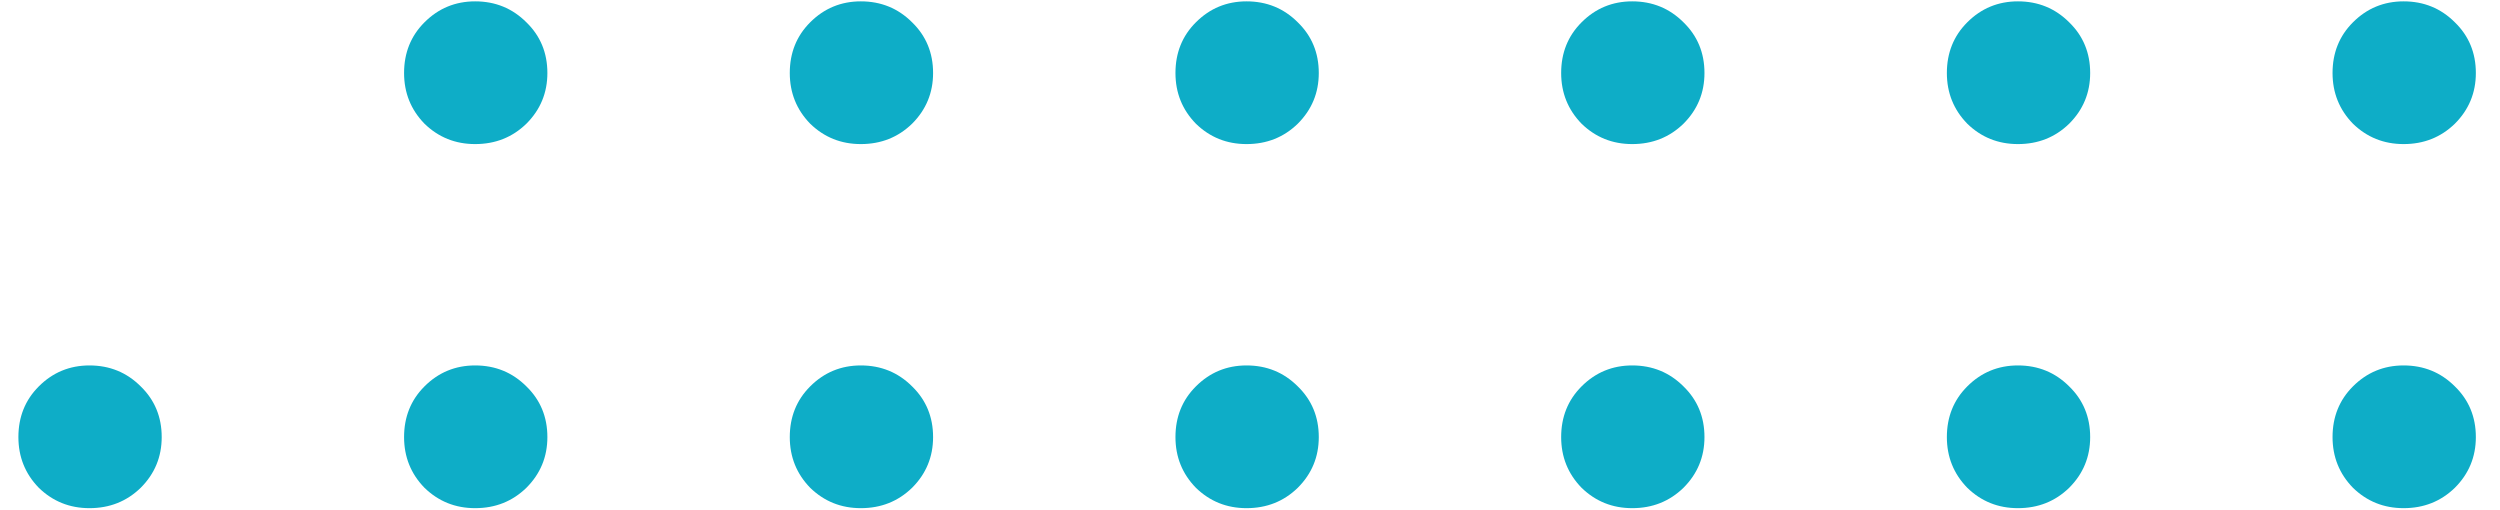 <svg width="103" height="21" viewBox="0 0 103 21" fill="none" xmlns="http://www.w3.org/2000/svg">
<path d="M19.576 5.936C18.76 5.936 18.064 5.656 17.488 5.096C16.928 4.52 16.648 3.824 16.648 3.008C16.648 2.176 16.928 1.48 17.488 0.92C18.064 0.344 18.76 0.056 19.576 0.056C20.408 0.056 21.112 0.344 21.688 0.92C22.264 1.48 22.552 2.176 22.552 3.008C22.552 3.824 22.264 4.52 21.688 5.096C21.112 5.656 20.408 5.936 19.576 5.936ZM35.467 5.936C34.651 5.936 33.955 5.656 33.379 5.096C32.819 4.52 32.539 3.824 32.539 3.008C32.539 2.176 32.819 1.48 33.379 0.92C33.955 0.344 34.651 0.056 35.467 0.056C36.299 0.056 37.003 0.344 37.579 0.92C38.155 1.48 38.443 2.176 38.443 3.008C38.443 3.824 38.155 4.52 37.579 5.096C37.003 5.656 36.299 5.936 35.467 5.936ZM51.358 5.936C50.541 5.936 49.846 5.656 49.27 5.096C48.709 4.52 48.429 3.824 48.429 3.008C48.429 2.176 48.709 1.48 49.27 0.92C49.846 0.344 50.541 0.056 51.358 0.056C52.19 0.056 52.894 0.344 53.469 0.92C54.045 1.48 54.334 2.176 54.334 3.008C54.334 3.824 54.045 4.52 53.469 5.096C52.894 5.656 52.19 5.936 51.358 5.936ZM67.248 5.936C66.432 5.936 65.736 5.656 65.16 5.096C64.6 4.52 64.32 3.824 64.32 3.008C64.32 2.176 64.6 1.48 65.16 0.92C65.736 0.344 66.432 0.056 67.248 0.056C68.08 0.056 68.784 0.344 69.36 0.92C69.936 1.48 70.224 2.176 70.224 3.008C70.224 3.824 69.936 4.52 69.36 5.096C68.784 5.656 68.08 5.936 67.248 5.936ZM83.139 5.936C82.323 5.936 81.627 5.656 81.051 5.096C80.491 4.52 80.211 3.824 80.211 3.008C80.211 2.176 80.491 1.48 81.051 0.92C81.627 0.344 82.323 0.056 83.139 0.056C83.971 0.056 84.675 0.344 85.251 0.92C85.827 1.48 86.115 2.176 86.115 3.008C86.115 3.824 85.827 4.52 85.251 5.096C84.675 5.656 83.971 5.936 83.139 5.936ZM99.029 5.936C98.213 5.936 97.517 5.656 96.941 5.096C96.381 4.52 96.101 3.824 96.101 3.008C96.101 2.176 96.381 1.48 96.941 0.92C97.517 0.344 98.213 0.056 99.029 0.056C99.861 0.056 100.565 0.344 101.141 0.92C101.717 1.48 102.005 2.176 102.005 3.008C102.005 3.824 101.717 4.52 101.141 5.096C100.565 5.656 99.861 5.936 99.029 5.936ZM3.686 20.936C2.87 20.936 2.174 20.656 1.598 20.096C1.038 19.52 0.758 18.824 0.758 18.008C0.758 17.176 1.038 16.48 1.598 15.92C2.174 15.344 2.87 15.056 3.686 15.056C4.518 15.056 5.222 15.344 5.798 15.92C6.374 16.48 6.662 17.176 6.662 18.008C6.662 18.824 6.374 19.52 5.798 20.096C5.222 20.656 4.518 20.936 3.686 20.936ZM19.576 20.936C18.76 20.936 18.064 20.656 17.488 20.096C16.928 19.52 16.648 18.824 16.648 18.008C16.648 17.176 16.928 16.48 17.488 15.92C18.064 15.344 18.76 15.056 19.576 15.056C20.408 15.056 21.112 15.344 21.688 15.92C22.264 16.48 22.552 17.176 22.552 18.008C22.552 18.824 22.264 19.52 21.688 20.096C21.112 20.656 20.408 20.936 19.576 20.936ZM35.467 20.936C34.651 20.936 33.955 20.656 33.379 20.096C32.819 19.52 32.539 18.824 32.539 18.008C32.539 17.176 32.819 16.48 33.379 15.92C33.955 15.344 34.651 15.056 35.467 15.056C36.299 15.056 37.003 15.344 37.579 15.92C38.155 16.48 38.443 17.176 38.443 18.008C38.443 18.824 38.155 19.52 37.579 20.096C37.003 20.656 36.299 20.936 35.467 20.936ZM51.358 20.936C50.541 20.936 49.846 20.656 49.27 20.096C48.709 19.52 48.429 18.824 48.429 18.008C48.429 17.176 48.709 16.48 49.27 15.92C49.846 15.344 50.541 15.056 51.358 15.056C52.19 15.056 52.894 15.344 53.469 15.92C54.045 16.48 54.334 17.176 54.334 18.008C54.334 18.824 54.045 19.52 53.469 20.096C52.894 20.656 52.19 20.936 51.358 20.936ZM67.248 20.936C66.432 20.936 65.736 20.656 65.16 20.096C64.6 19.52 64.32 18.824 64.32 18.008C64.32 17.176 64.6 16.48 65.16 15.92C65.736 15.344 66.432 15.056 67.248 15.056C68.08 15.056 68.784 15.344 69.36 15.92C69.936 16.48 70.224 17.176 70.224 18.008C70.224 18.824 69.936 19.52 69.36 20.096C68.784 20.656 68.08 20.936 67.248 20.936ZM83.139 20.936C82.323 20.936 81.627 20.656 81.051 20.096C80.491 19.52 80.211 18.824 80.211 18.008C80.211 17.176 80.491 16.48 81.051 15.92C81.627 15.344 82.323 15.056 83.139 15.056C83.971 15.056 84.675 15.344 85.251 15.92C85.827 16.48 86.115 17.176 86.115 18.008C86.115 18.824 85.827 19.52 85.251 20.096C84.675 20.656 83.971 20.936 83.139 20.936ZM99.029 20.936C98.213 20.936 97.517 20.656 96.941 20.096C96.381 19.52 96.101 18.824 96.101 18.008C96.101 17.176 96.381 16.48 96.941 15.92C97.517 15.344 98.213 15.056 99.029 15.056C99.861 15.056 100.565 15.344 101.141 15.92C101.717 16.48 102.005 17.176 102.005 18.008C102.005 18.824 101.717 19.52 101.141 20.096C100.565 20.656 99.861 20.936 99.029 20.936Z" fill="#0EADC7"/>
</svg>
